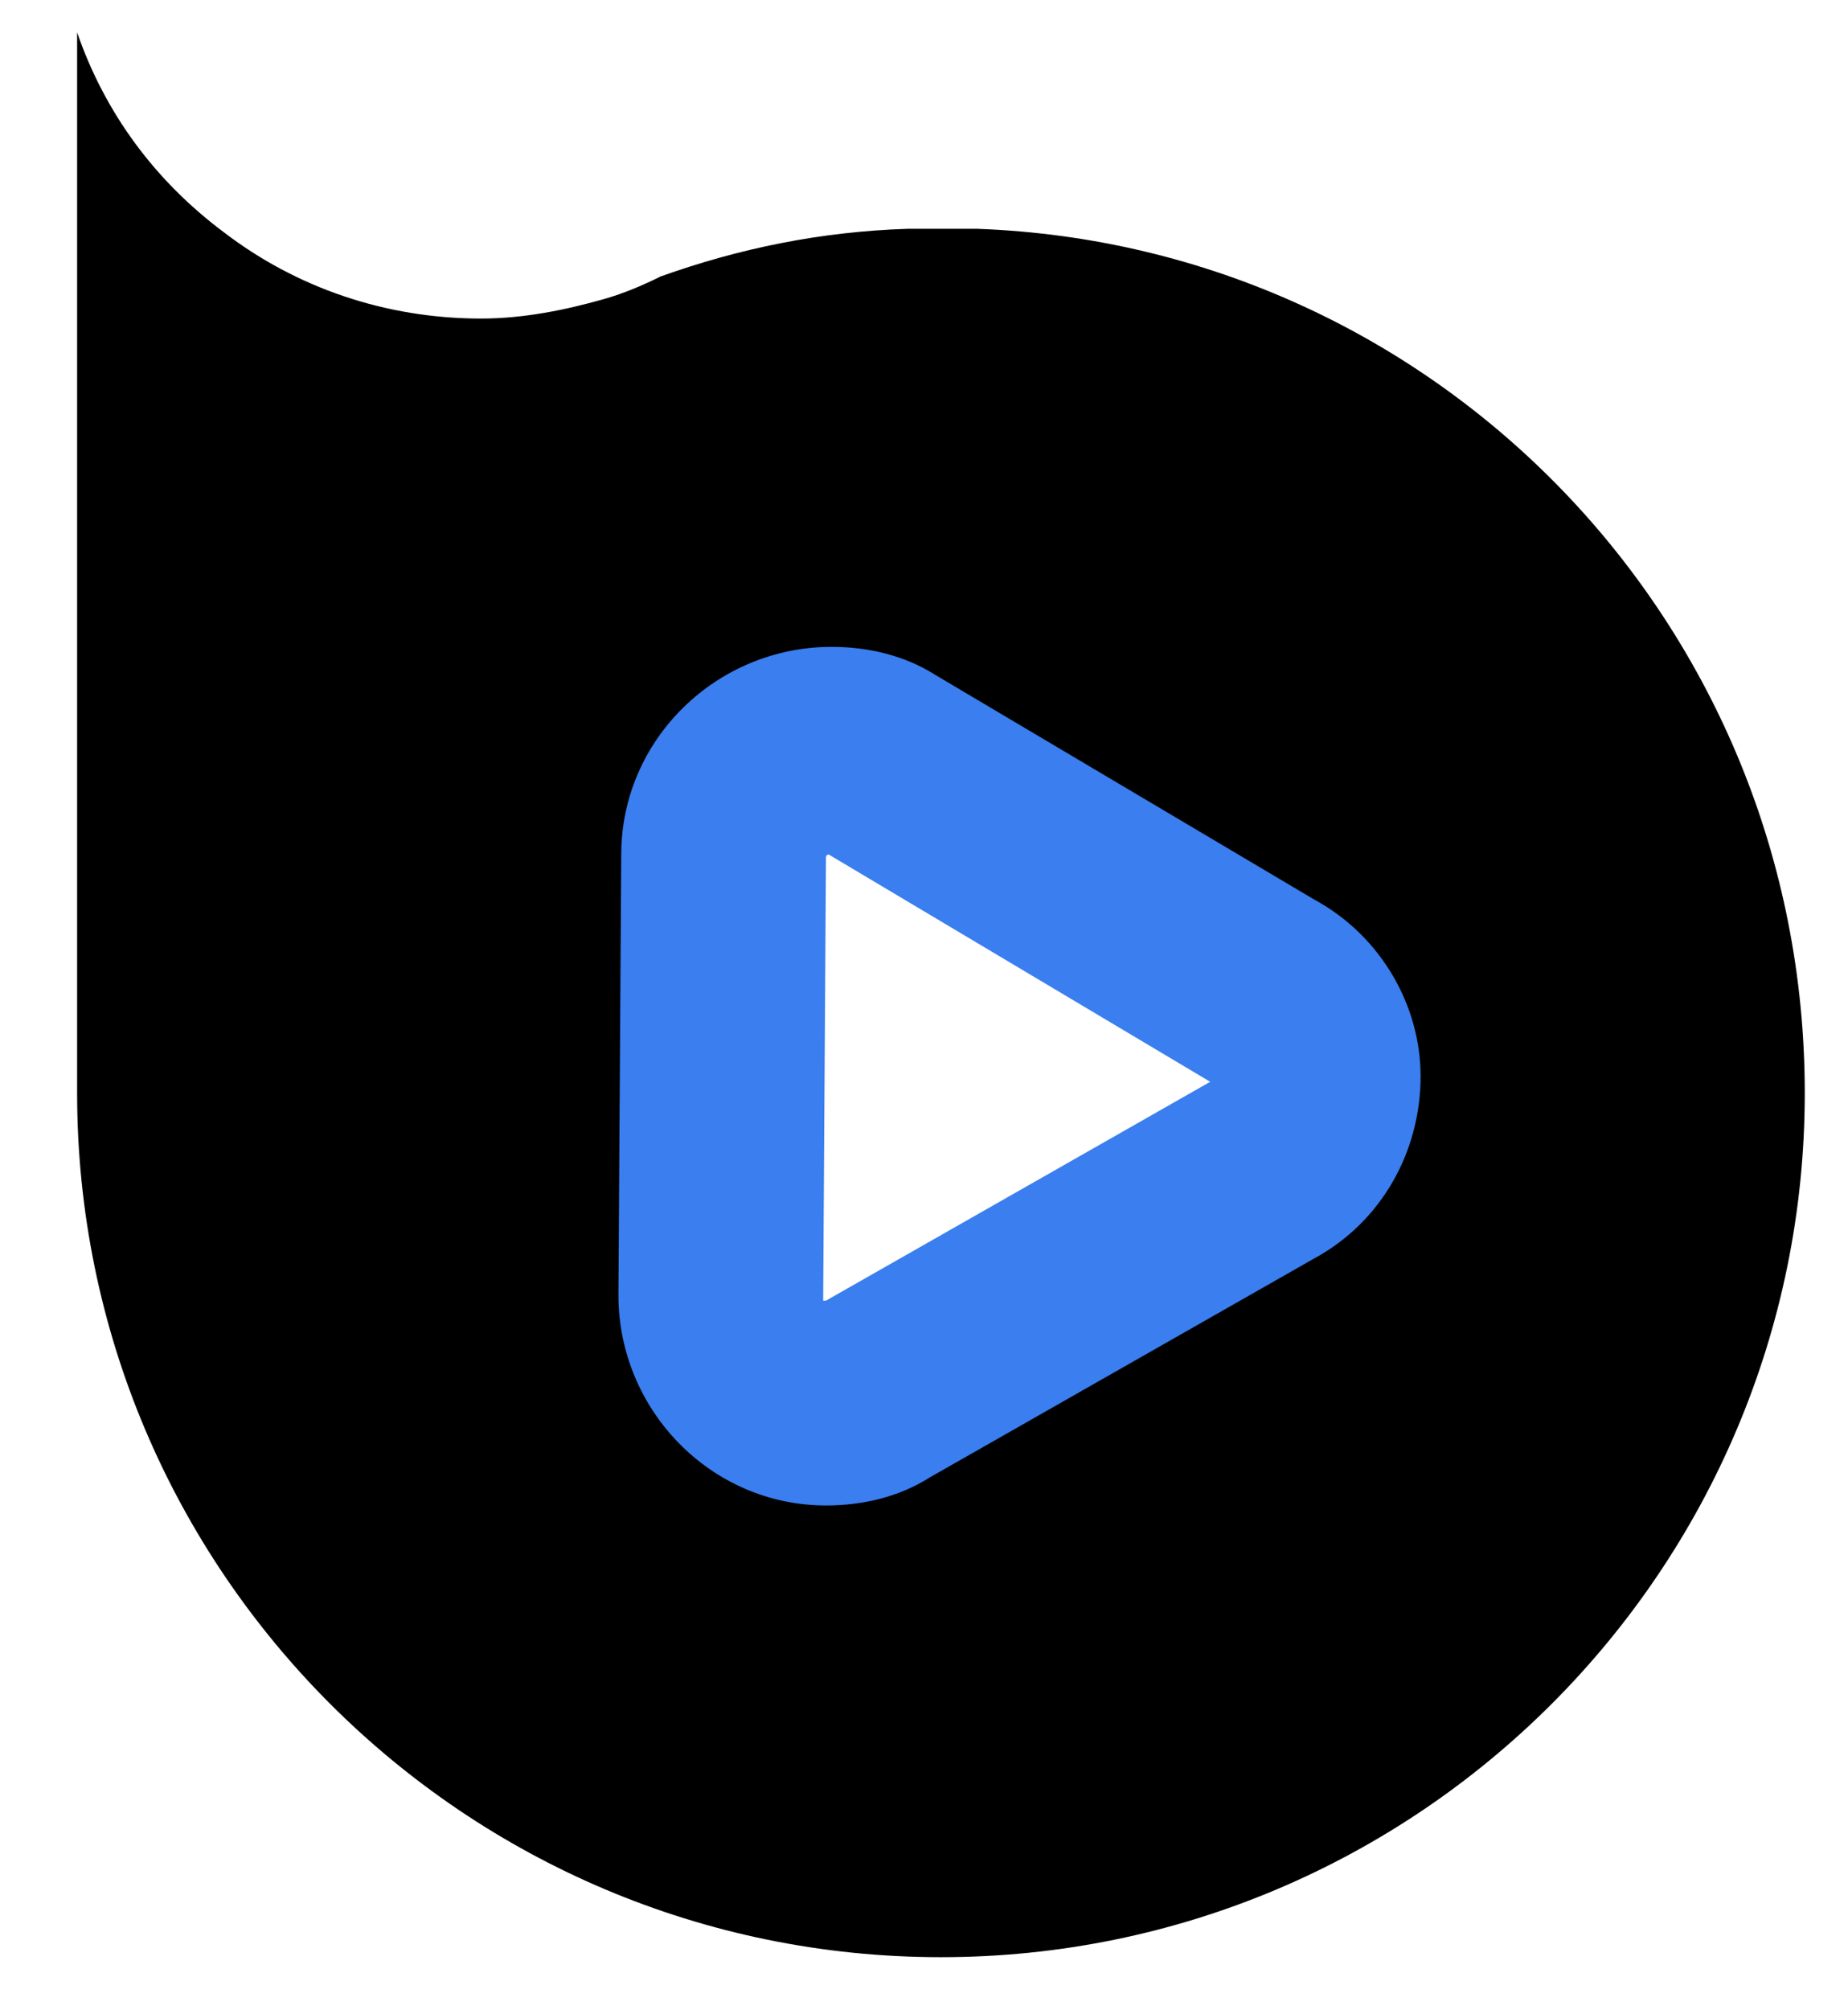 <?xml version="1.0" encoding="utf-8"?>
<!-- Generator: Adobe Illustrator 16.0.0, SVG Export Plug-In . SVG Version: 6.00 Build 0)  -->
<!DOCTYPE svg PUBLIC "-//W3C//DTD SVG 1.0//EN" "http://www.w3.org/TR/2001/REC-SVG-20010904/DTD/svg10.dtd">
<svg version="1.0" id="图层_1" xmlns="http://www.w3.org/2000/svg" xmlns:xlink="http://www.w3.org/1999/xlink" x="0px" y="0px"
	 width="59.167px" height="64.33px" viewBox="0 0 59.167 64.33" enable-background="new 0 0 59.167 64.33" xml:space="preserve">
<path d="M31.295,7.323h-2.246c-2.784,0.09-5.388,0.628-7.902,1.526c-0.539,0.27-1.167,0.539-1.796,0.718
	c-1.257,0.359-2.604,0.628-3.951,0.628c-3.053,0-5.927-0.987-8.261-2.783c-2.155-1.616-3.772-3.771-4.67-6.376v33.944
	c0,15.264,12.392,27.656,27.658,27.656c15.265,0,27.656-12.393,27.656-27.656C57.784,19.985,46.021,7.862,31.295,7.323
	 M38.299,37.674l-11.675,6.734c-2.155,1.258-4.848-0.269-4.848-2.783v-13.47c0-2.514,2.693-4.04,4.848-2.783l11.675,6.734
	C40.453,33.363,40.453,36.417,38.299,37.674"/>
<path fill="#3A7EEF" d="M42.07,28.784L29.947,21.6c-0.988-0.628-2.155-0.898-3.323-0.898c-3.681,0-6.734,2.964-6.734,6.646
	L19.8,41.445c0,3.682,2.964,6.735,6.646,6.735c1.167,0,2.335-0.27,3.323-0.898l12.302-7.004c2.154-1.168,3.412-3.412,3.412-5.837
	C45.482,32.196,44.225,29.951,42.07,28.784 M38.747,34.621l-12.302,7.004h-0.09l0.09-14.188c0,0,0-0.089,0.09-0.089L38.747,34.621
	C38.747,34.531,38.747,34.621,38.747,34.621"/>
</svg>
